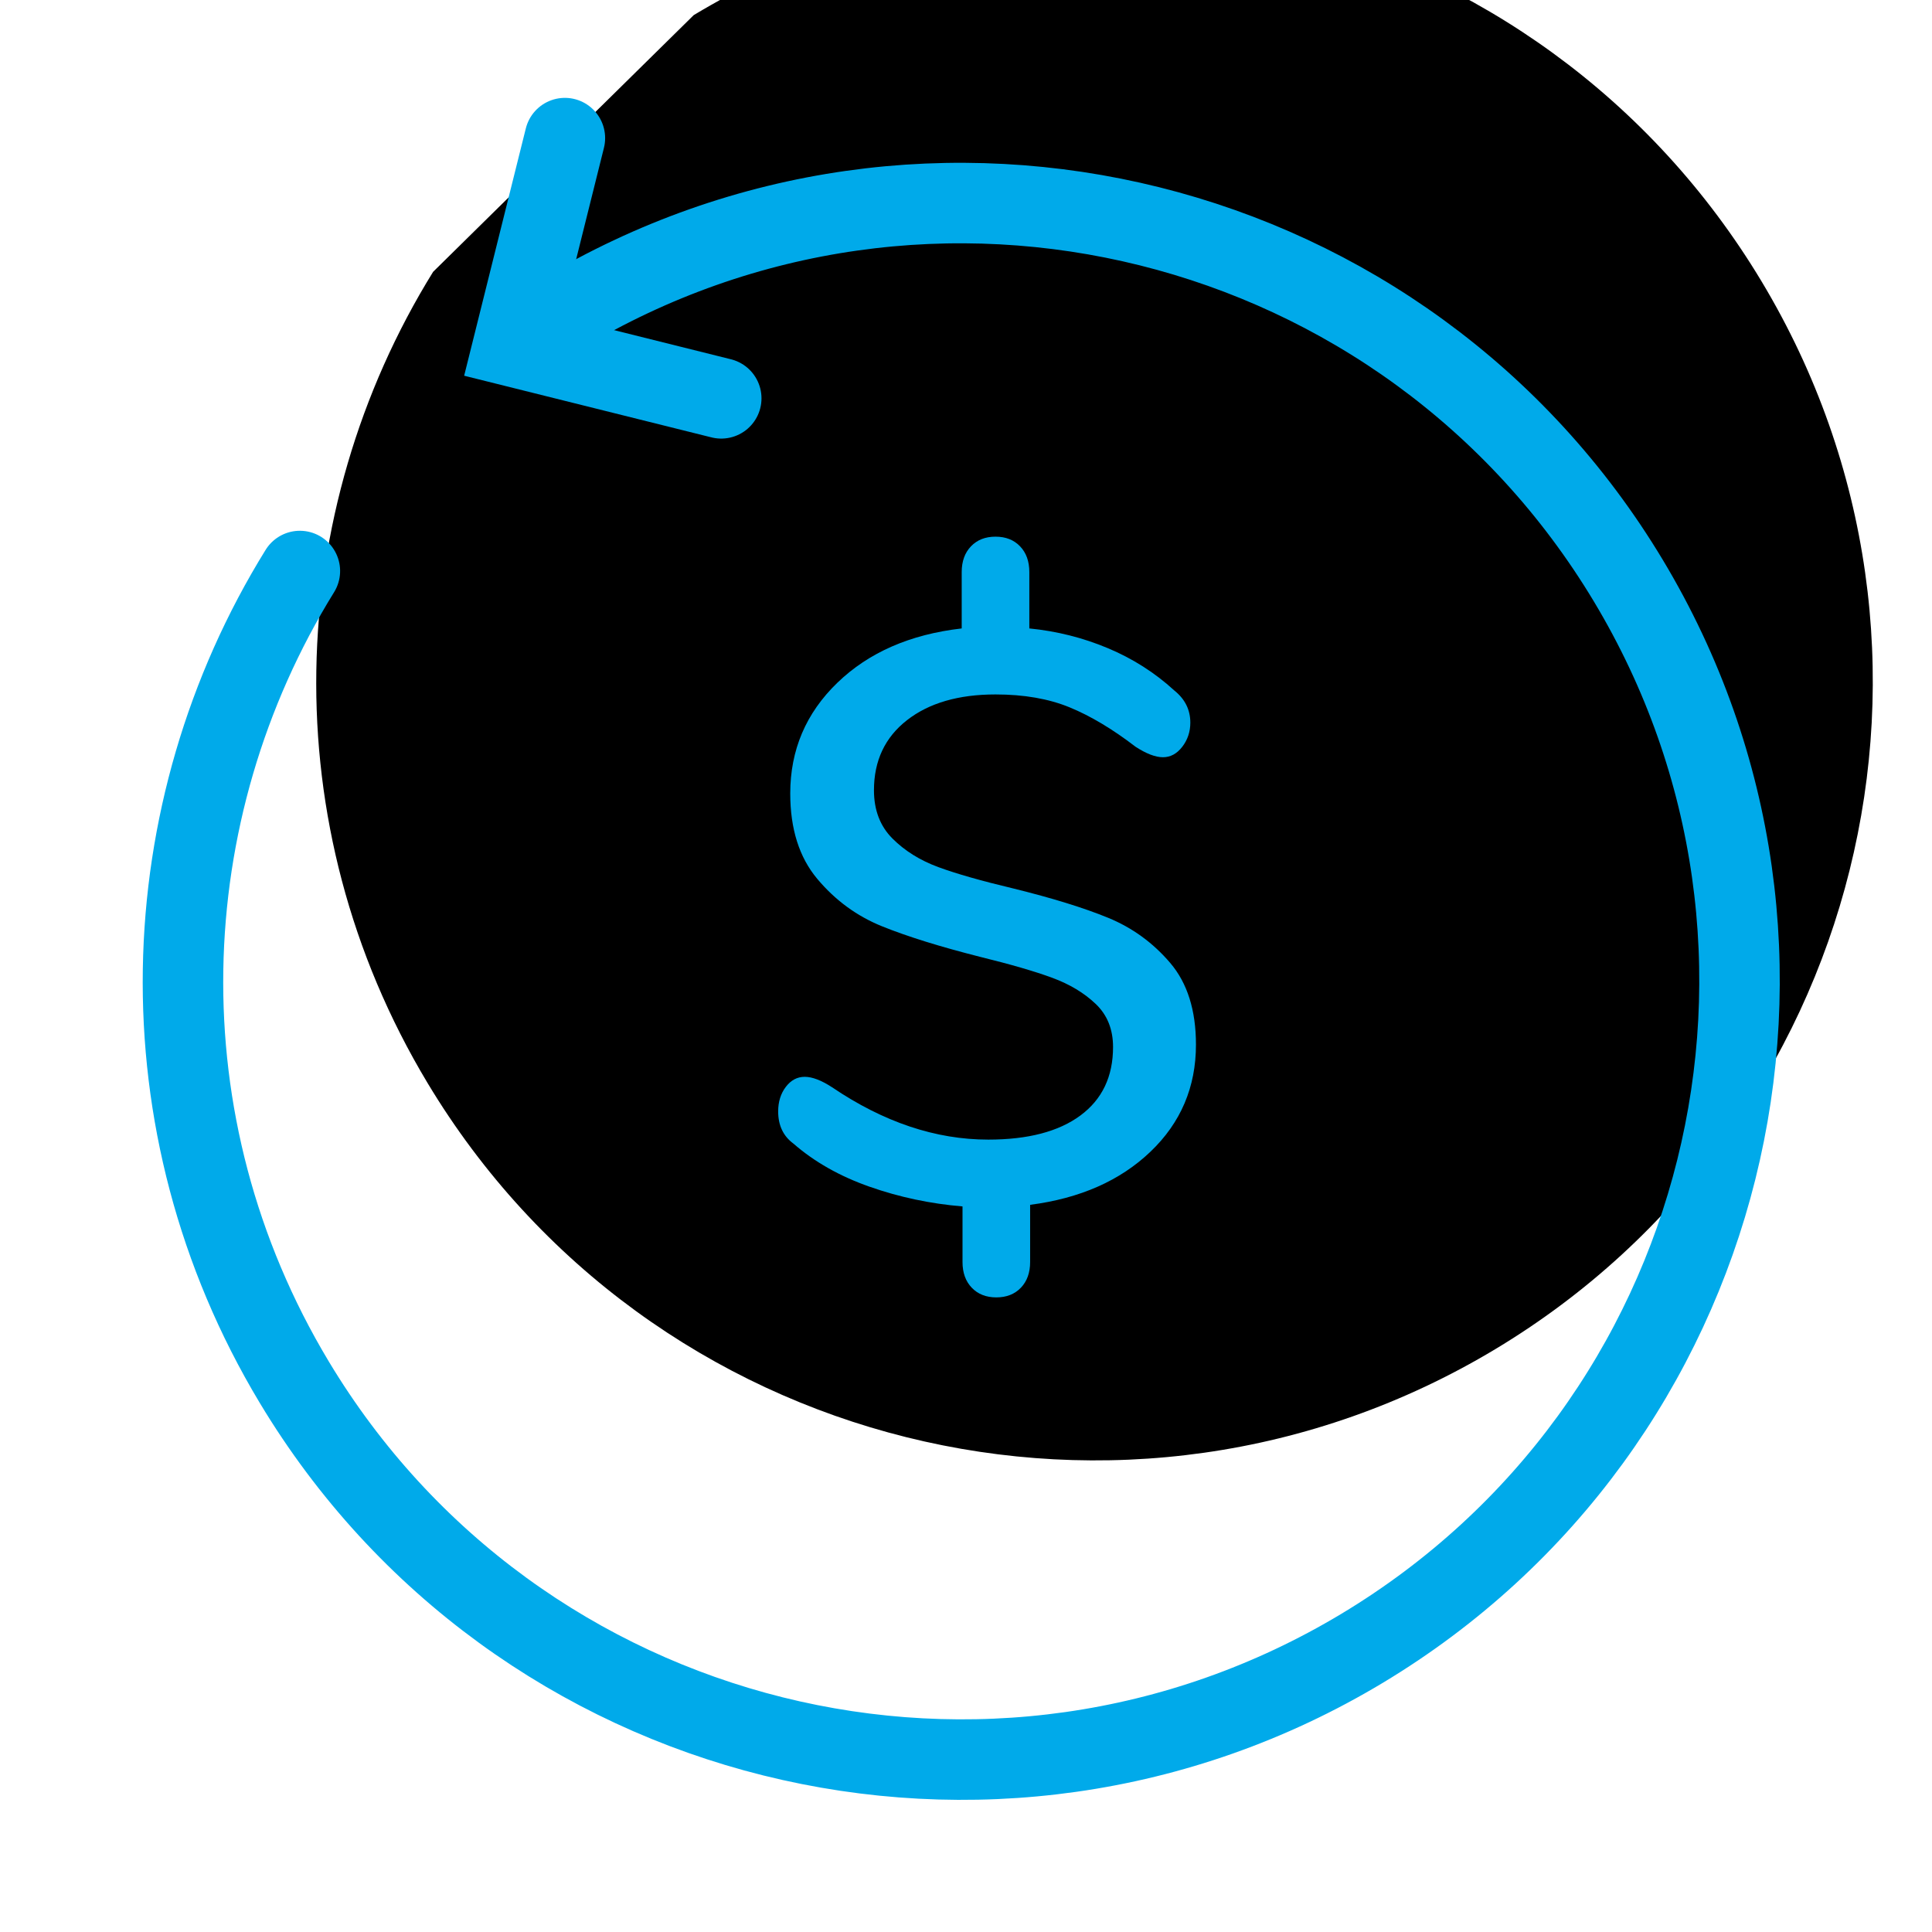 <?xml version="1.0" encoding="UTF-8"?>
<svg width="72px" height="72px" viewBox="0 0 72 72" version="1.1" xmlns="http://www.w3.org/2000/svg" xmlns:xlink="http://www.w3.org/1999/xlink">
    <!-- Generator: sketchtool 53.1 (72631) - https://sketchapp.com -->
    <title>F5DDAD14-217F-43A0-994C-AD02C96011B0</title>
    <desc>Created with sketchtool.</desc>
    <defs>
        <path d="M9.198,42.252 C14.011,51.604 23.758,58 35,58 L35,58 C51.016,58 64,45.016 64,29 C64,12.984 51.016,1.98951966e-13 35,1.98951966e-13 C18.984,1.98951966e-13 6,12.984 6,29" id="path-1"></path>
        <filter x="-11.2%" y="-11.2%" width="122.4%" height="122.4%" filterUnits="objectBoundingBox" id="filter-2">
            <feOffset dx="-7" dy="-10" in="SourceAlpha" result="shadowOffsetInner1"></feOffset>
            <feComposite in="shadowOffsetInner1" in2="SourceAlpha" operator="arithmetic" k2="-1" k3="1" result="shadowInnerInner1"></feComposite>
            <feColorMatrix values="0 0 0 0 0   0 0 0 0 0.667   0 0 0 0 0.918  0 0 0 0.2 0" type="matrix" in="shadowInnerInner1"></feColorMatrix>
        </filter>
    </defs>
    <g id="组件" stroke="none" stroke-width="1" fill="none" fill-rule="evenodd">
        <g id="Icon72/Light/money-back">
            <g id="分组" transform="translate(-8, -9)">
                <g id="分组-2" transform="translate(42.278, 43) rotate(59) translate(-42.278, -43) translate(10.278, 14)" stroke-linecap="round">
                    <g id="路径">
                        <use fill="black" fill-opacity="1" filter="url(#filter-2)" xlink:href="#path-1"></use>
                        <use stroke="#00AAEA" stroke-width="3" xlink:href="#path-1"></use>
                    </g>
                    <polyline id="路径" stroke="#00AAEA" stroke-width="3" transform="translate(6.113, 25.477) rotate(-45) translate(-6.113, -25.477) " points="10.113 29.477 2.113 29.477 2.113 21.477 2.113 21.477"></polyline>
                </g>
                <path d="M52.57,47.93 C52.57,49.51 52.005,50.84 50.875,51.92 C49.745,53 48.25,53.66 46.39,53.9 L46.39,56.03 C46.39,56.43 46.275,56.75 46.045,56.99 C45.815,57.23 45.51,57.35 45.13,57.35 C44.75,57.35 44.445,57.23 44.215,56.99 C43.985,56.75 43.87,56.43 43.87,56.03 L43.87,53.96 C42.67,53.86 41.515,53.615 40.405,53.225 C39.295,52.835 38.35,52.3 37.57,51.62 C37.19,51.34 37,50.94 37,50.42 C37,50.06 37.095,49.755 37.285,49.505 C37.475,49.255 37.71,49.13 37.99,49.13 C38.27,49.13 38.61,49.26 39.01,49.52 C40.93,50.82 42.87,51.47 44.83,51.47 C46.31,51.47 47.455,51.17 48.265,50.57 C49.075,49.97 49.48,49.12 49.48,48.02 C49.48,47.36 49.265,46.825 48.835,46.415 C48.405,46.005 47.865,45.68 47.215,45.44 C46.565,45.2 45.67,44.94 44.53,44.66 C43.03,44.28 41.81,43.9 40.87,43.52 C39.93,43.14 39.125,42.55 38.455,41.75 C37.785,40.95 37.45,39.89 37.45,38.57 C37.45,36.95 38.035,35.575 39.205,34.445 C40.375,33.315 41.92,32.64 43.84,32.42 L43.84,30.32 C43.84,29.92 43.955,29.6 44.185,29.36 C44.415,29.12 44.72,29 45.1,29 C45.48,29 45.785,29.12 46.015,29.36 C46.245,29.6 46.36,29.92 46.36,30.32 L46.36,32.42 C47.38,32.52 48.355,32.765 49.285,33.155 C50.215,33.545 51.04,34.07 51.76,34.73 C52.16,35.05 52.36,35.45 52.36,35.93 C52.36,36.27 52.26,36.57 52.06,36.83 C51.86,37.09 51.62,37.22 51.34,37.22 C51.06,37.22 50.72,37.09 50.32,36.83 C49.46,36.17 48.64,35.68 47.86,35.36 C47.08,35.04 46.16,34.88 45.1,34.88 C43.72,34.88 42.62,35.2 41.8,35.84 C40.98,36.48 40.57,37.35 40.57,38.45 C40.57,39.19 40.8,39.79 41.26,40.25 C41.72,40.71 42.29,41.065 42.97,41.315 C43.65,41.565 44.58,41.83 45.76,42.11 C47.22,42.47 48.4,42.835 49.3,43.205 C50.2,43.575 50.97,44.135 51.61,44.885 C52.25,45.635 52.57,46.65 52.57,47.93 Z" id="$" fill="#00AAEA" fill-rule="nonzero"></path>
            </g>
        </g>
    </g>
</svg>